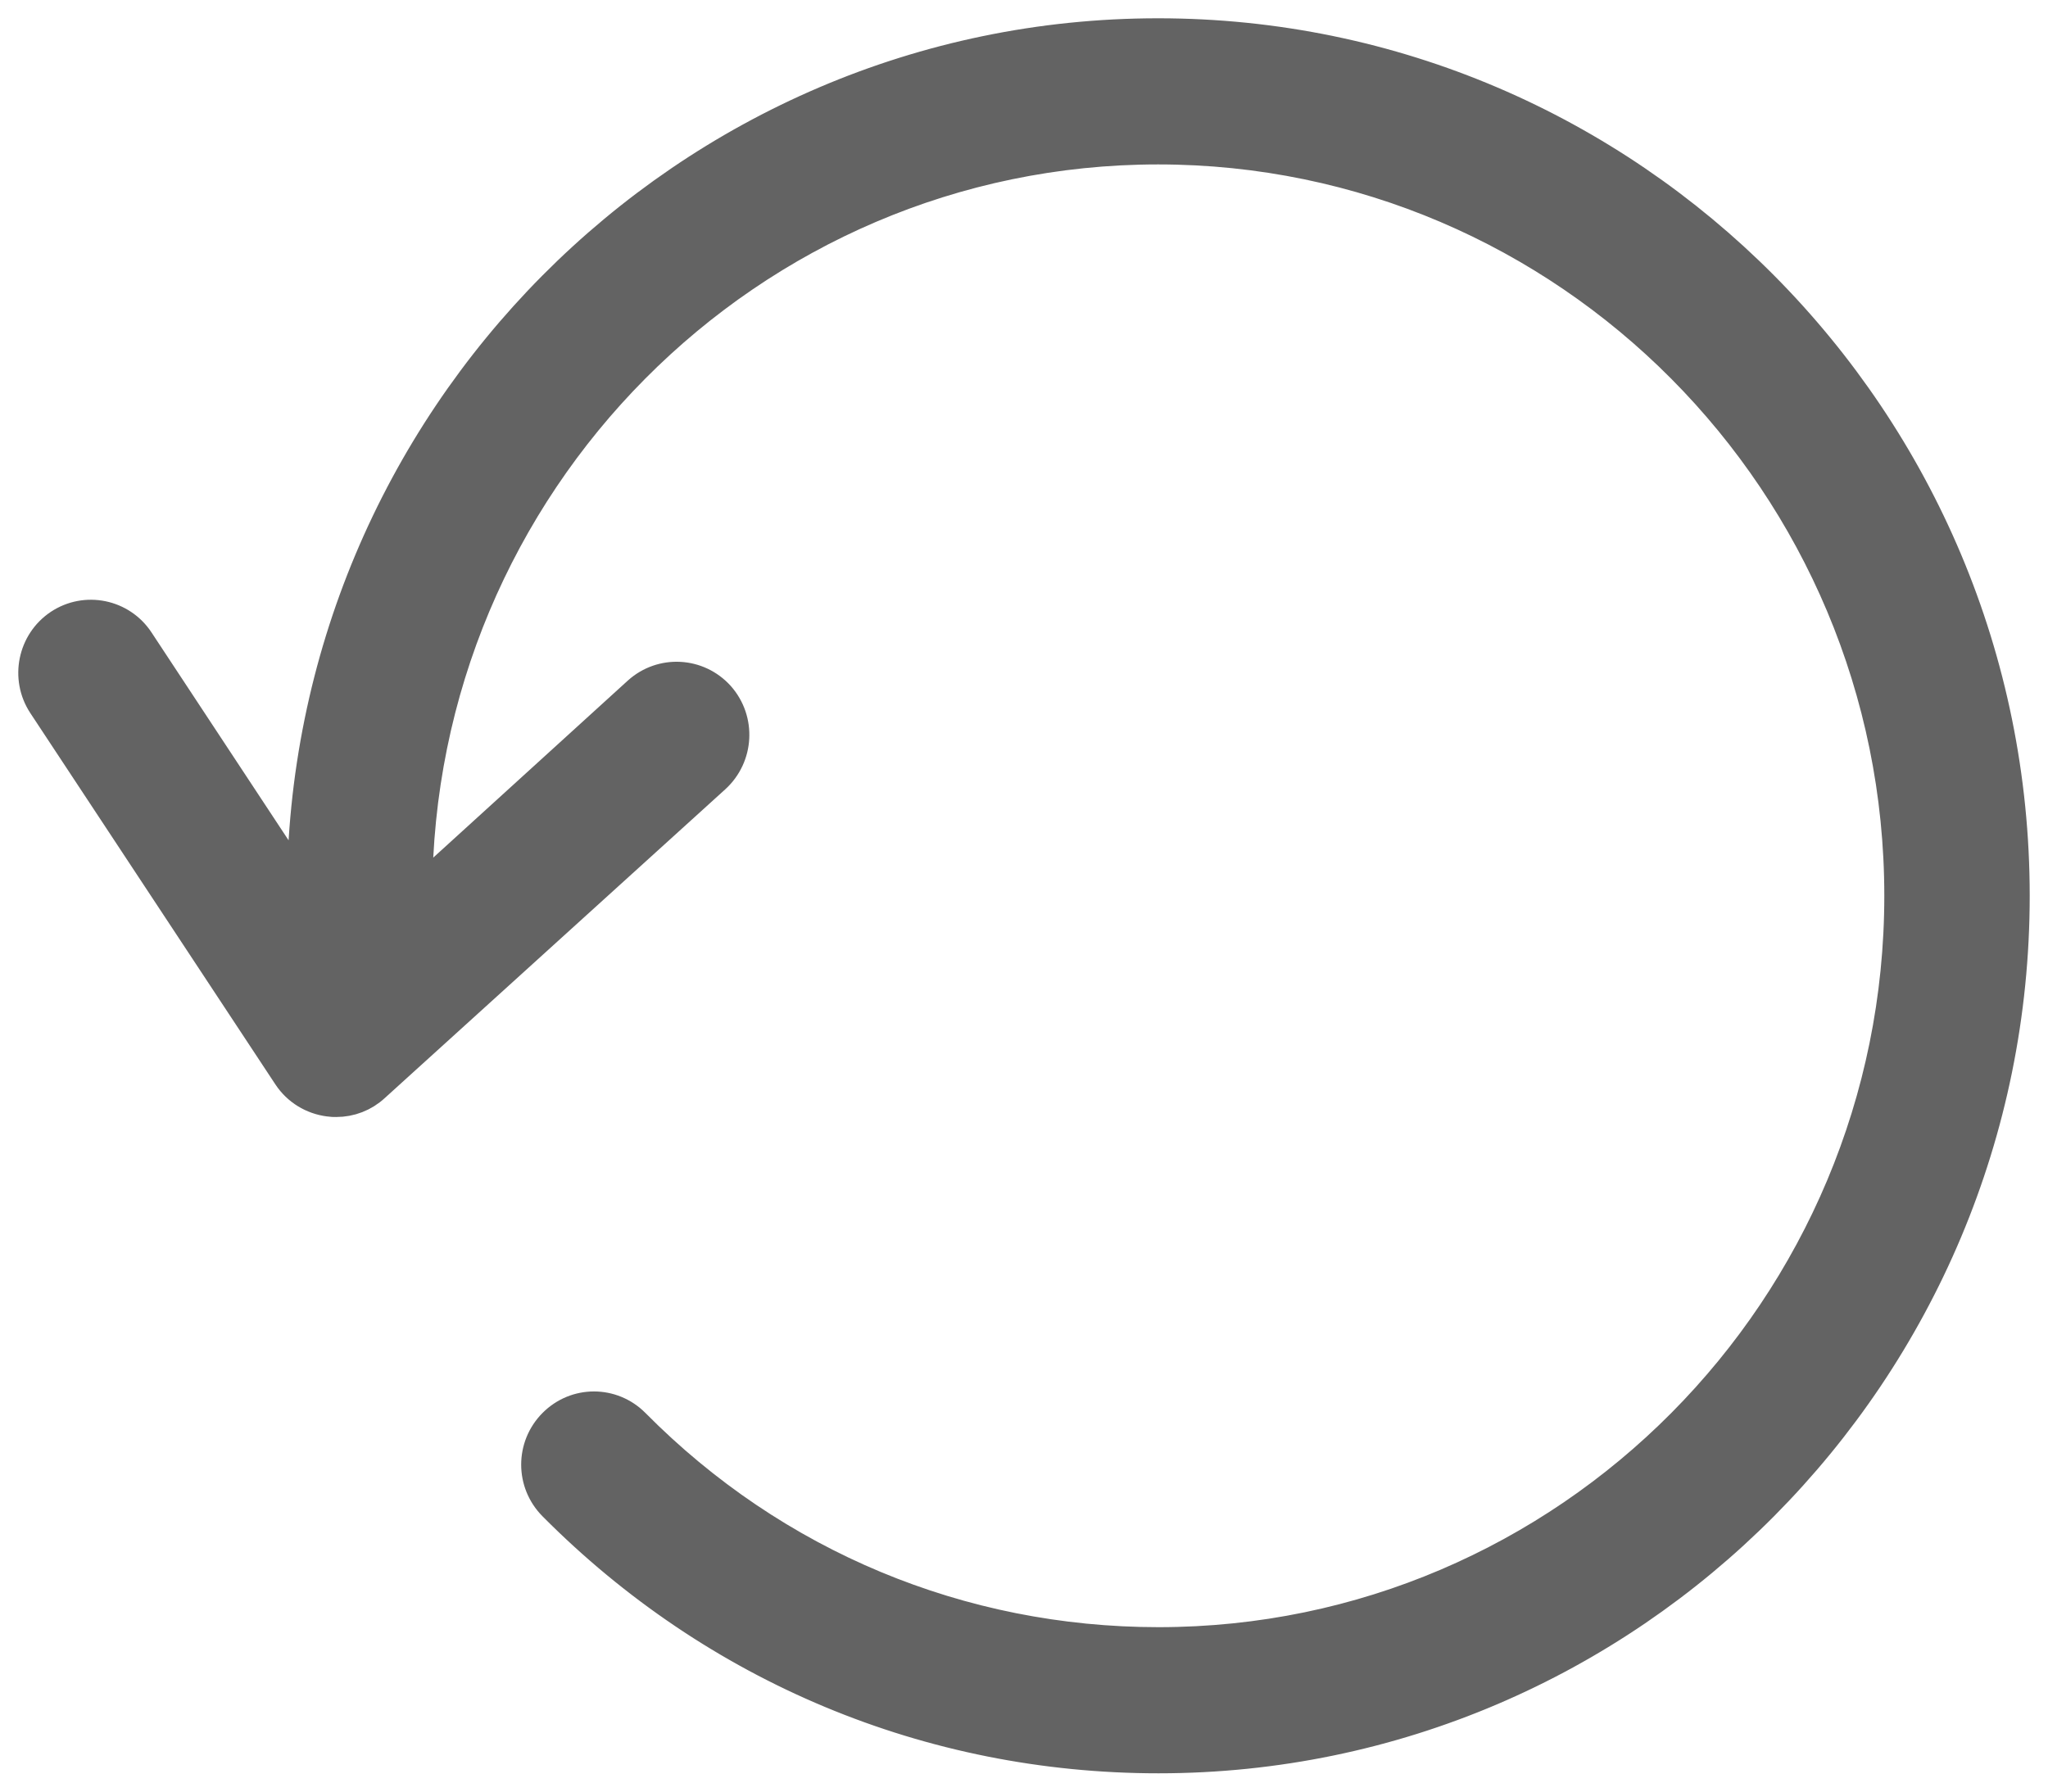 <?xml version="1.0" encoding="UTF-8"?>
<svg width="56px" height="49px" viewBox="0 0 56 49" version="1.1" xmlns="http://www.w3.org/2000/svg" xmlns:xlink="http://www.w3.org/1999/xlink">
    <!-- Generator: Sketch 49.2 (51160) - http://www.bohemiancoding.com/sketch -->
    <title>refresh</title>
    <desc>Created with Sketch.</desc>
    <defs></defs>
    <g id="Page-1" stroke="none" stroke-width="1" fill="none" fill-rule="evenodd">
        <g id="Artboard-Copy-3" transform="translate(-662, -29)" fill="#636363" fill-rule="nonzero" stroke="#636363">
            <g id="refresh" transform="translate(663, 30)">
                <path d="M30.667,0 C17.804,0 7.344,10.546 7.344,23.5 L7.344,23.578 L2.726,16.573 C2.274,15.885 1.349,15.696 0.665,16.151 C-0.018,16.607 -0.206,17.539 0.246,18.227 L6.948,28.384 C7.19,28.751 7.576,28.984 8.006,29.039 C8.072,29.05 8.127,29.05 8.193,29.05 C8.557,29.05 8.91,28.917 9.185,28.662 L18.499,20.214 C19.105,19.659 19.16,18.716 18.609,18.094 C18.058,17.483 17.121,17.428 16.504,17.983 L10.32,23.611 L10.32,23.5 C10.32,12.188 19.446,2.997 30.667,2.997 C41.887,2.997 51.024,12.188 51.024,23.5 C51.024,34.812 41.898,44.003 30.678,44.003 C25.244,44.003 20.13,41.872 16.294,37.997 C15.71,37.409 14.773,37.409 14.189,37.997 C13.605,38.586 13.605,39.529 14.189,40.118 C18.598,44.558 24.45,47 30.678,47 C43.529,47 54,36.466 54,23.5 C54,10.534 43.529,0 30.667,0 Z" id="Shape"></path>
            </g>
        </g>
    </g>
</svg>